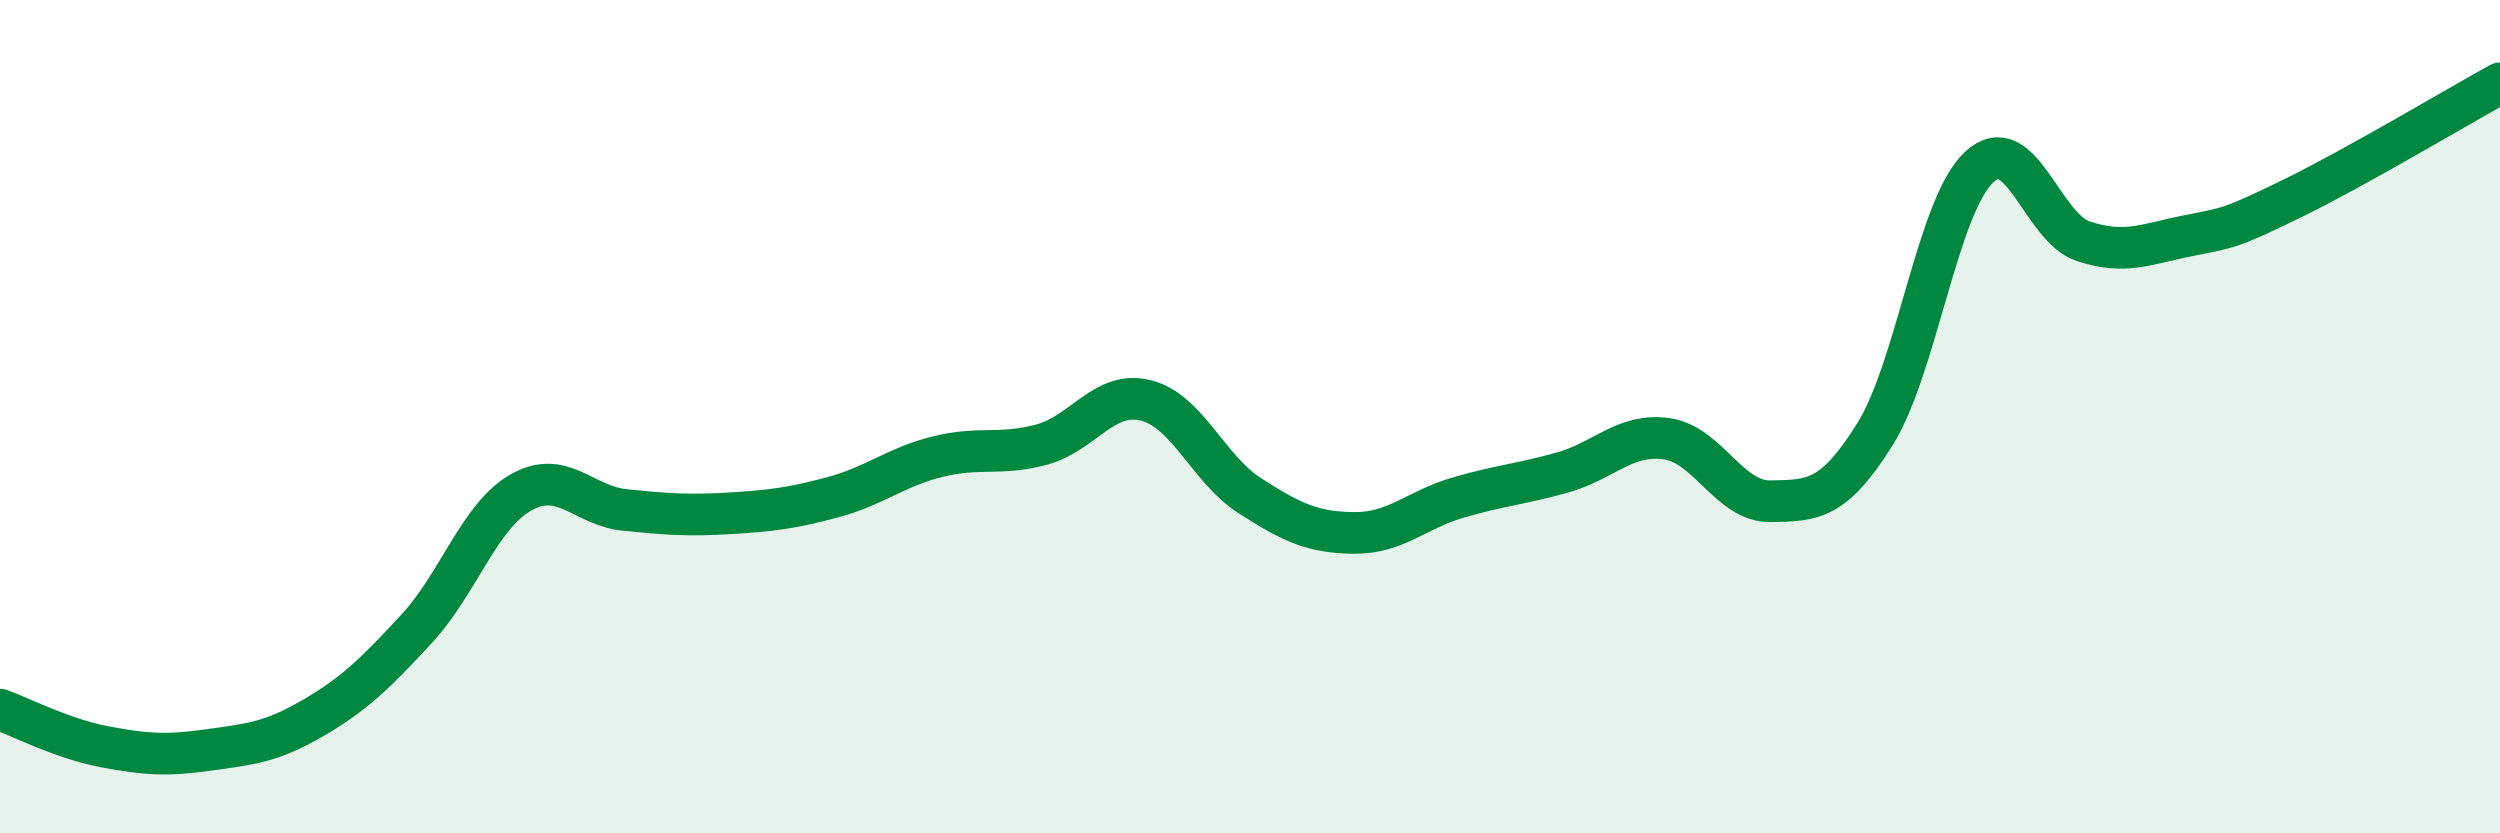 
    <svg width="60" height="20" viewBox="0 0 60 20" xmlns="http://www.w3.org/2000/svg">
      <path
        d="M 0,17.03 C 0.5,17.21 1.5,17.73 2.5,17.92 C 3.5,18.11 4,18.14 5,18 C 6,17.86 6.5,17.82 7.5,17.24 C 8.5,16.66 9,16.17 10,15.09 C 11,14.01 11.5,12.39 12.5,11.82 C 13.5,11.25 14,12.14 15,12.24 C 16,12.34 16.5,12.38 17.5,12.32 C 18.5,12.26 19,12.2 20,11.93 C 21,11.66 21.5,11.21 22.5,10.96 C 23.5,10.71 24,10.94 25,10.67 C 26,10.4 26.5,9.36 27.5,9.61 C 28.5,9.86 29,11.26 30,11.9 C 31,12.54 31.5,12.78 32.5,12.79 C 33.5,12.8 34,12.23 35,11.94 C 36,11.65 36.5,11.62 37.5,11.34 C 38.5,11.06 39,10.39 40,10.53 C 41,10.67 41.5,12.05 42.5,12.03 C 43.5,12.01 44,12.02 45,10.42 C 46,8.82 46.5,4.94 47.5,4.01 C 48.5,3.08 49,5.46 50,5.79 C 51,6.12 51.5,5.86 52.5,5.66 C 53.5,5.46 53.5,5.5 55,4.77 C 56.5,4.04 59,2.55 60,2L60 20L0 20Z"
        fill="#008740"
        opacity="0.1"
        stroke-linecap="round"
        stroke-linejoin="round"
      />
      <path
        d="M 0,17.03 C 0.5,17.21 1.5,17.73 2.5,17.92 C 3.5,18.11 4,18.14 5,18 C 6,17.86 6.5,17.82 7.5,17.24 C 8.5,16.66 9,16.17 10,15.09 C 11,14.01 11.5,12.39 12.5,11.82 C 13.5,11.25 14,12.14 15,12.24 C 16,12.34 16.5,12.38 17.5,12.32 C 18.5,12.26 19,12.2 20,11.93 C 21,11.66 21.5,11.21 22.5,10.96 C 23.5,10.71 24,10.94 25,10.67 C 26,10.4 26.5,9.36 27.5,9.61 C 28.5,9.86 29,11.26 30,11.9 C 31,12.54 31.5,12.78 32.5,12.79 C 33.5,12.8 34,12.23 35,11.94 C 36,11.65 36.5,11.62 37.5,11.34 C 38.5,11.06 39,10.39 40,10.53 C 41,10.67 41.5,12.05 42.5,12.03 C 43.5,12.01 44,12.02 45,10.42 C 46,8.82 46.5,4.94 47.5,4.01 C 48.5,3.08 49,5.46 50,5.79 C 51,6.12 51.5,5.86 52.5,5.66 C 53.5,5.46 53.5,5.5 55,4.77 C 56.5,4.04 59,2.55 60,2"
        stroke="#008740"
        stroke-width="1"
        fill="none"
        stroke-linecap="round"
        stroke-linejoin="round"
      />
    </svg>
  
